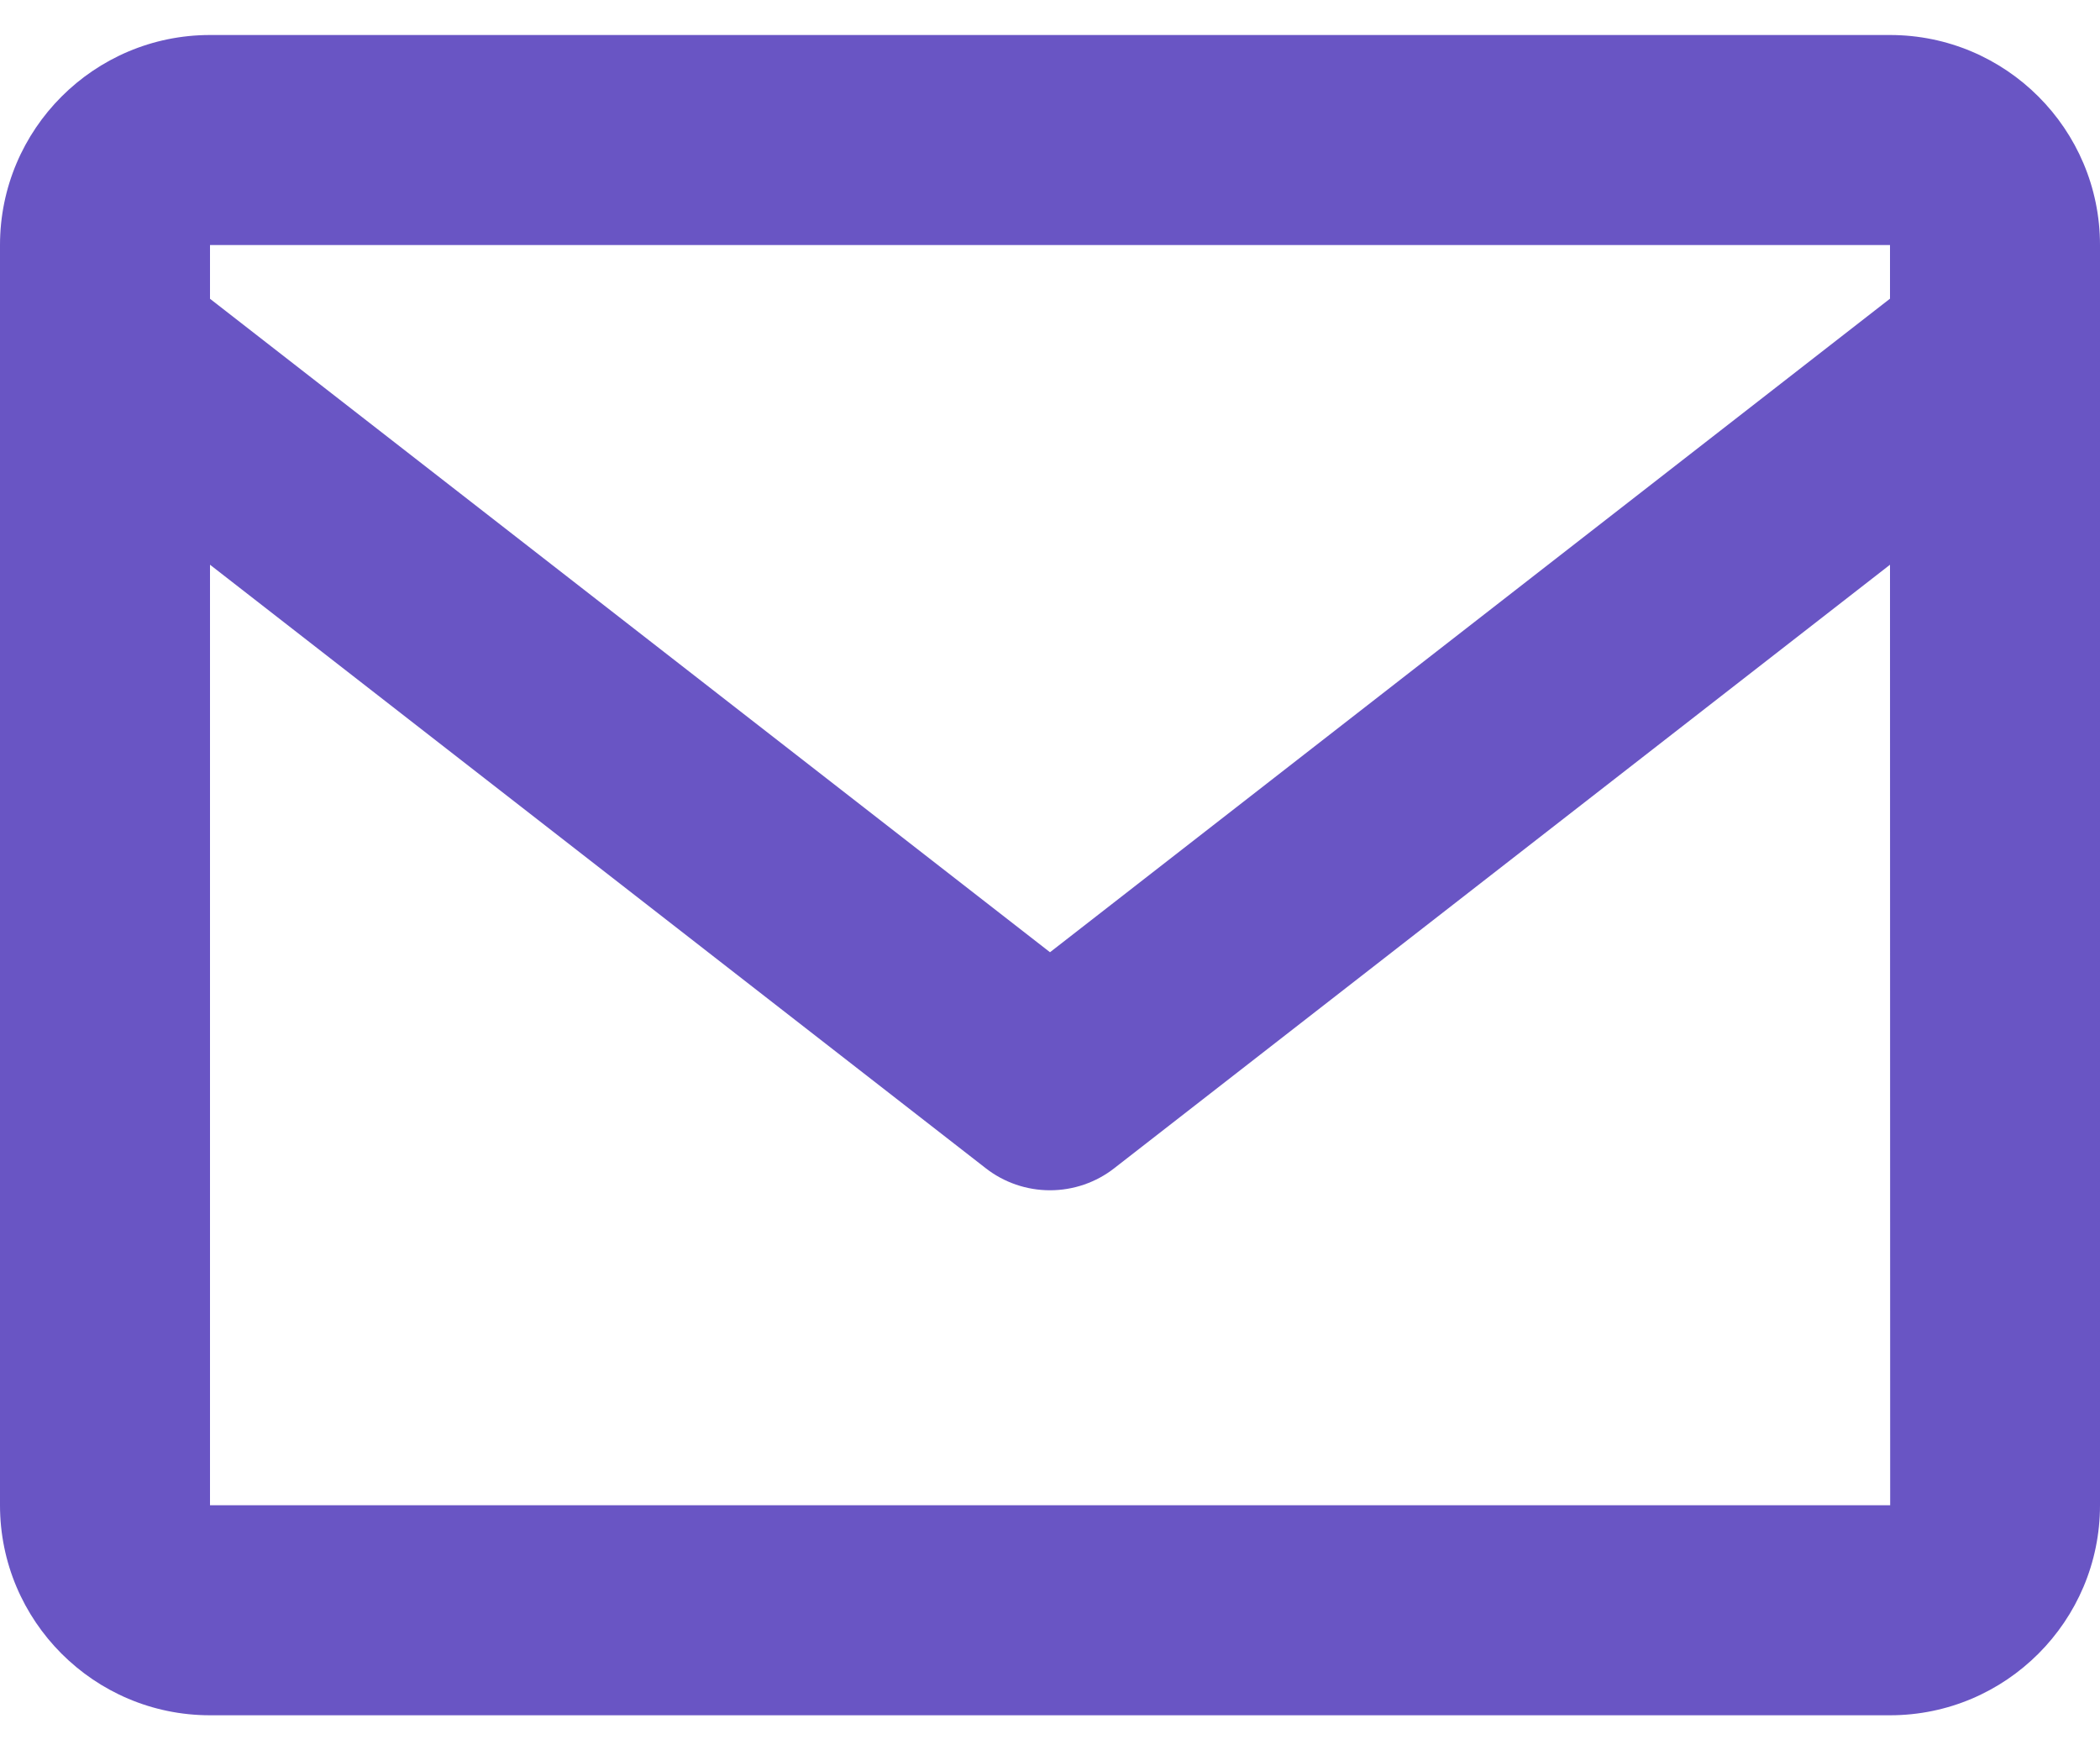 <svg width="24" height="20" viewBox="0 0 24 20" fill="none" xmlns="http://www.w3.org/2000/svg">
<path d="M21.6 0.4H2.4C1.076 0.4 0 1.476 0 2.8V17.2C0 18.523 1.076 19.6 2.4 19.6H21.6C22.924 19.6 24 18.523 24 17.2V2.8C24 1.476 22.924 0.4 21.6 0.4ZM21.6 2.8V3.413L12 10.881L2.4 3.414V2.8H21.6ZM2.4 17.2V6.453L11.263 13.347C11.473 13.512 11.733 13.601 12 13.601C12.267 13.601 12.527 13.512 12.737 13.347L21.6 6.453L21.602 17.2H2.4Z" fill="#6955C4"/>
</svg>
